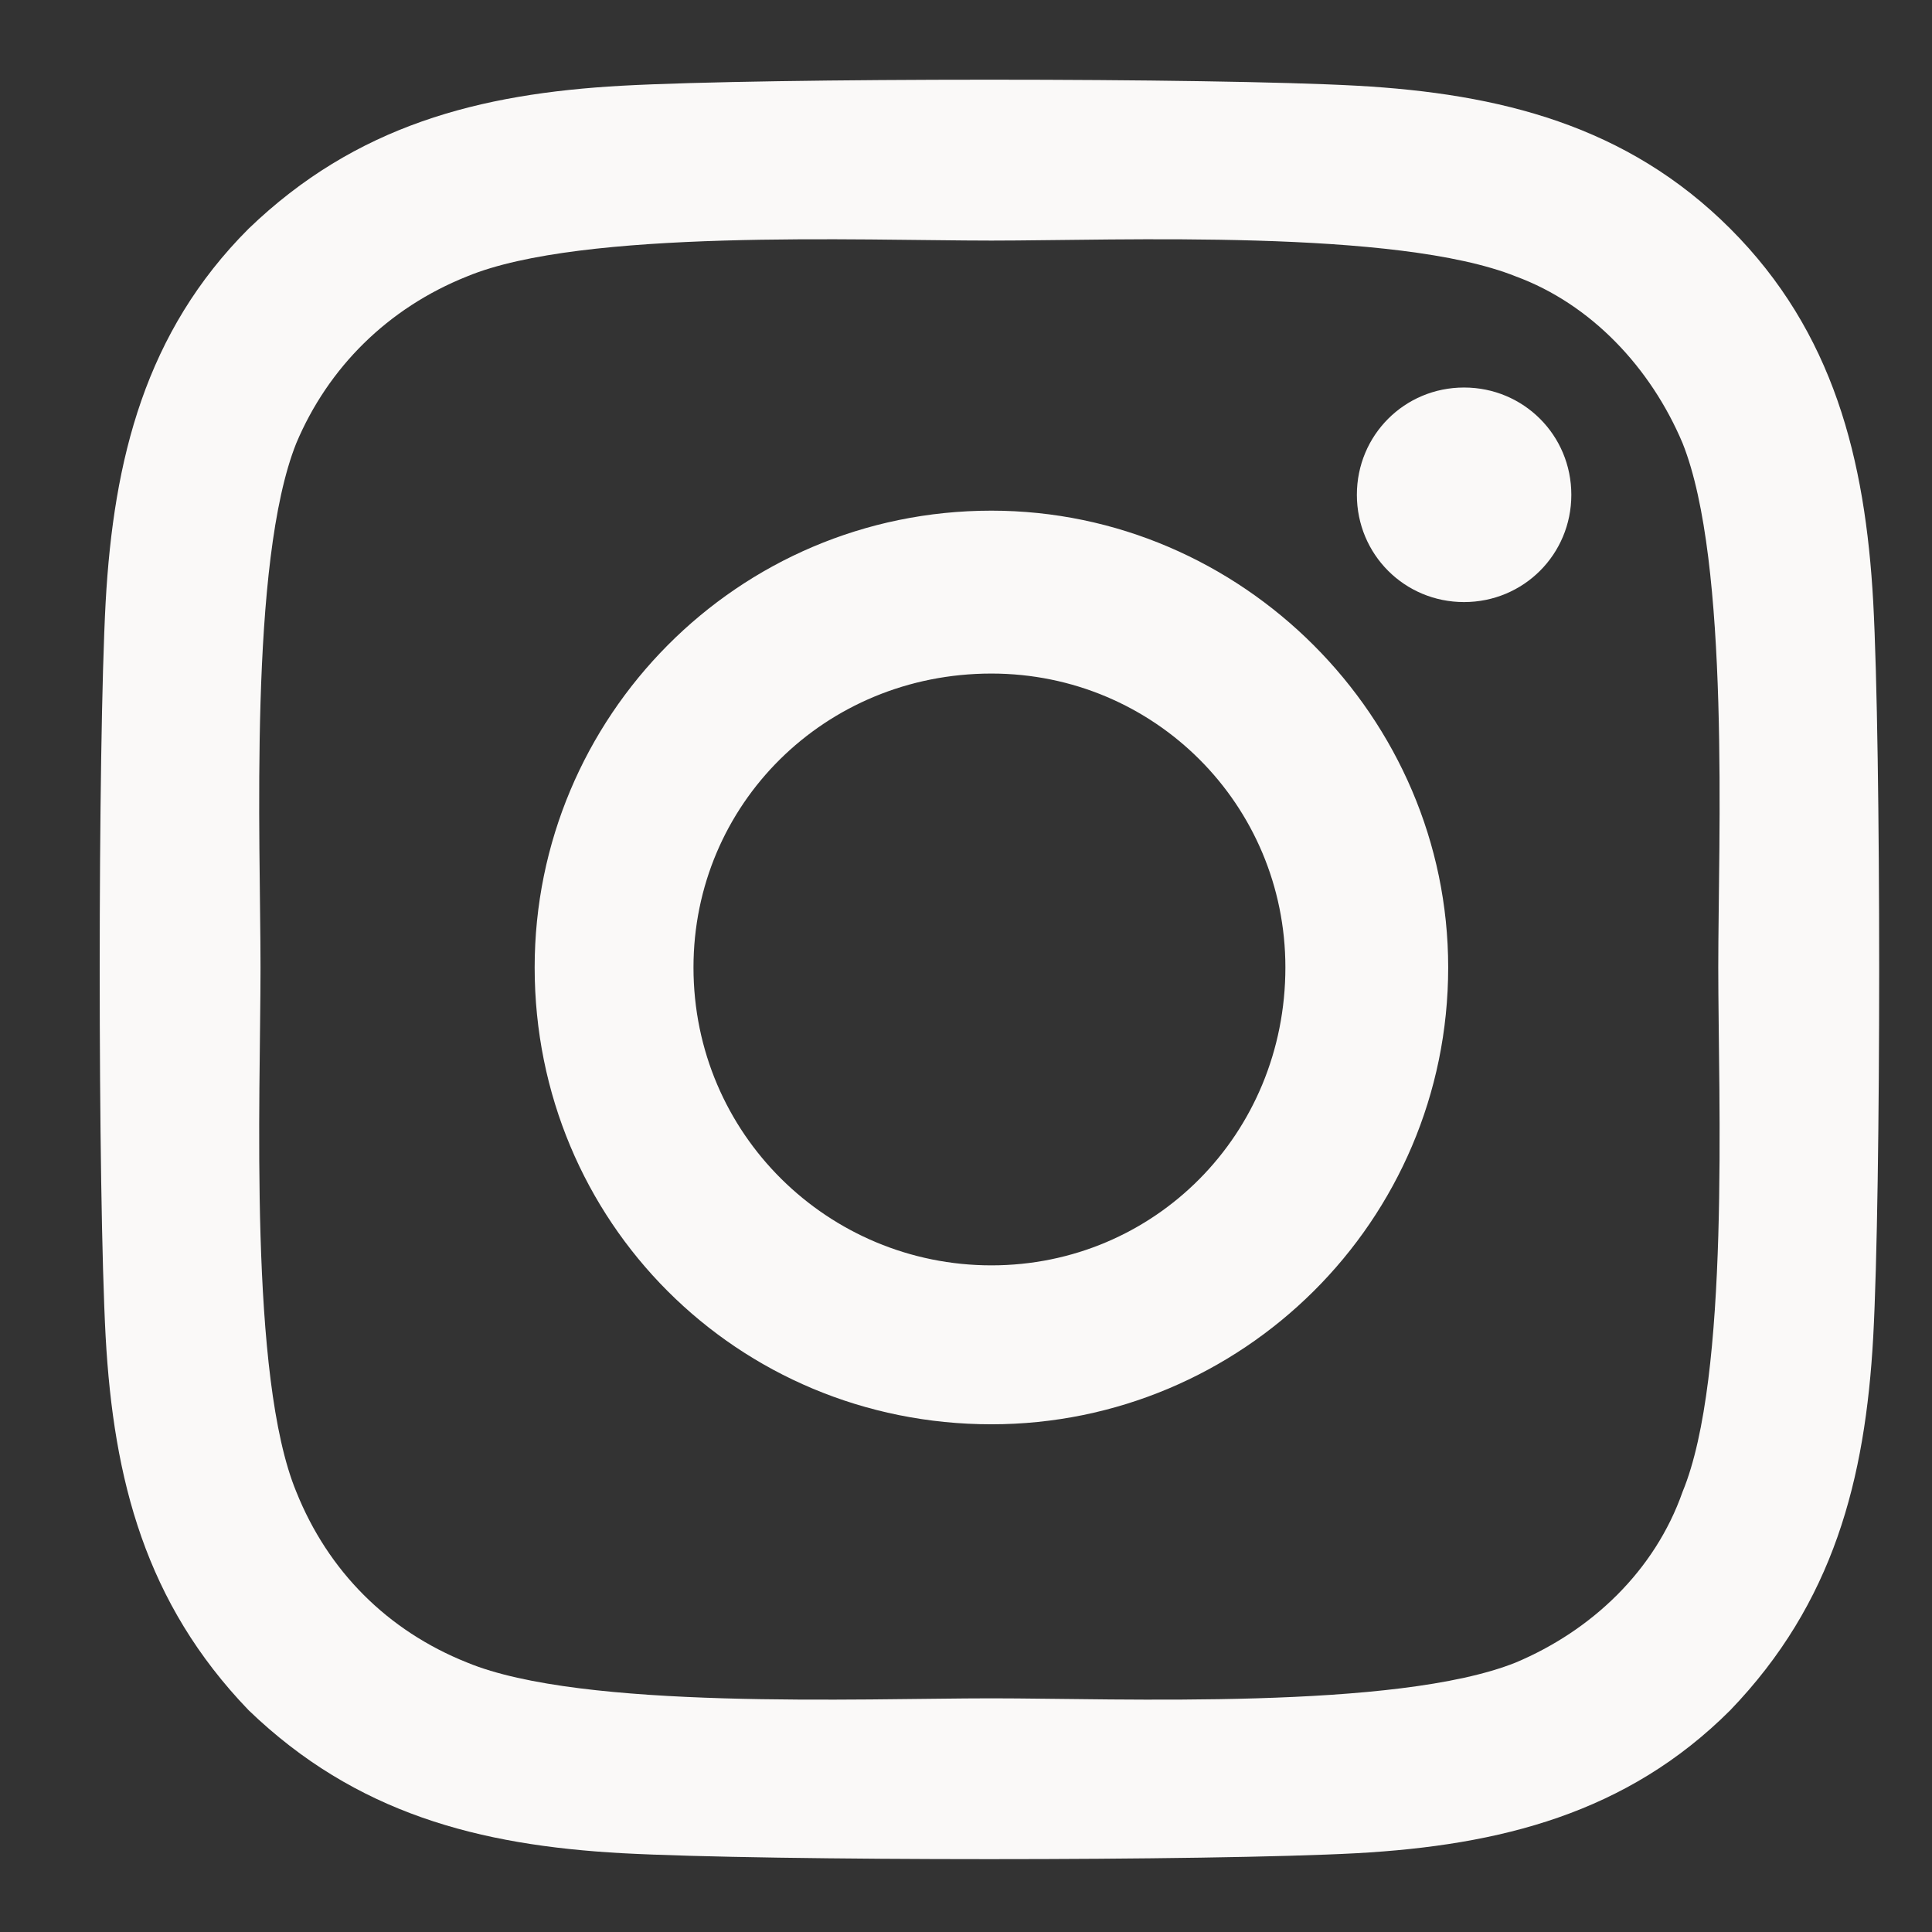 <svg width="19" height="19" viewBox="0 0 19 19" fill="none" xmlns="http://www.w3.org/2000/svg">
<rect x="0" y="0" width="19" height="19" fill="#333333" stroke="none"/>
<path d="M9.75 5.022C7.25 5.022 5.258 7.053 5.258 9.514C5.258 12.014 7.25 14.007 9.75 14.007C12.211 14.007 14.242 12.014 14.242 9.514C14.242 7.053 12.211 5.022 9.75 5.022ZM9.75 12.444C8.148 12.444 6.82 11.155 6.82 9.514C6.82 7.913 8.109 6.624 9.75 6.624C11.352 6.624 12.641 7.913 12.641 9.514C12.641 11.155 11.352 12.444 9.75 12.444ZM15.453 4.866C15.453 4.28 14.984 3.811 14.398 3.811C13.812 3.811 13.344 4.28 13.344 4.866C13.344 5.452 13.812 5.921 14.398 5.921C14.984 5.921 15.453 5.452 15.453 4.866ZM18.422 5.921C18.344 4.514 18.031 3.264 17.016 2.249C16 1.233 14.75 0.921 13.344 0.843C11.898 0.764 7.562 0.764 6.117 0.843C4.711 0.921 3.5 1.233 2.445 2.249C1.43 3.264 1.117 4.514 1.039 5.921C0.961 7.366 0.961 11.702 1.039 13.147C1.117 14.553 1.43 15.764 2.445 16.819C3.5 17.835 4.711 18.147 6.117 18.225C7.562 18.303 11.898 18.303 13.344 18.225C14.75 18.147 16 17.835 17.016 16.819C18.031 15.764 18.344 14.553 18.422 13.147C18.5 11.702 18.5 7.366 18.422 5.921ZM16.547 14.671C16.273 15.452 15.648 16.038 14.906 16.35C13.734 16.819 11 16.702 9.75 16.702C8.461 16.702 5.727 16.819 4.594 16.35C3.812 16.038 3.227 15.452 2.914 14.671C2.445 13.538 2.562 10.803 2.562 9.514C2.562 8.264 2.445 5.53 2.914 4.358C3.227 3.616 3.812 3.03 4.594 2.718C5.727 2.249 8.461 2.366 9.75 2.366C11 2.366 13.734 2.249 14.906 2.718C15.648 2.991 16.234 3.616 16.547 4.358C17.016 5.53 16.898 8.264 16.898 9.514C16.898 10.803 17.016 13.538 16.547 14.671Z" fill="#FAF9F8"/>
</svg>
